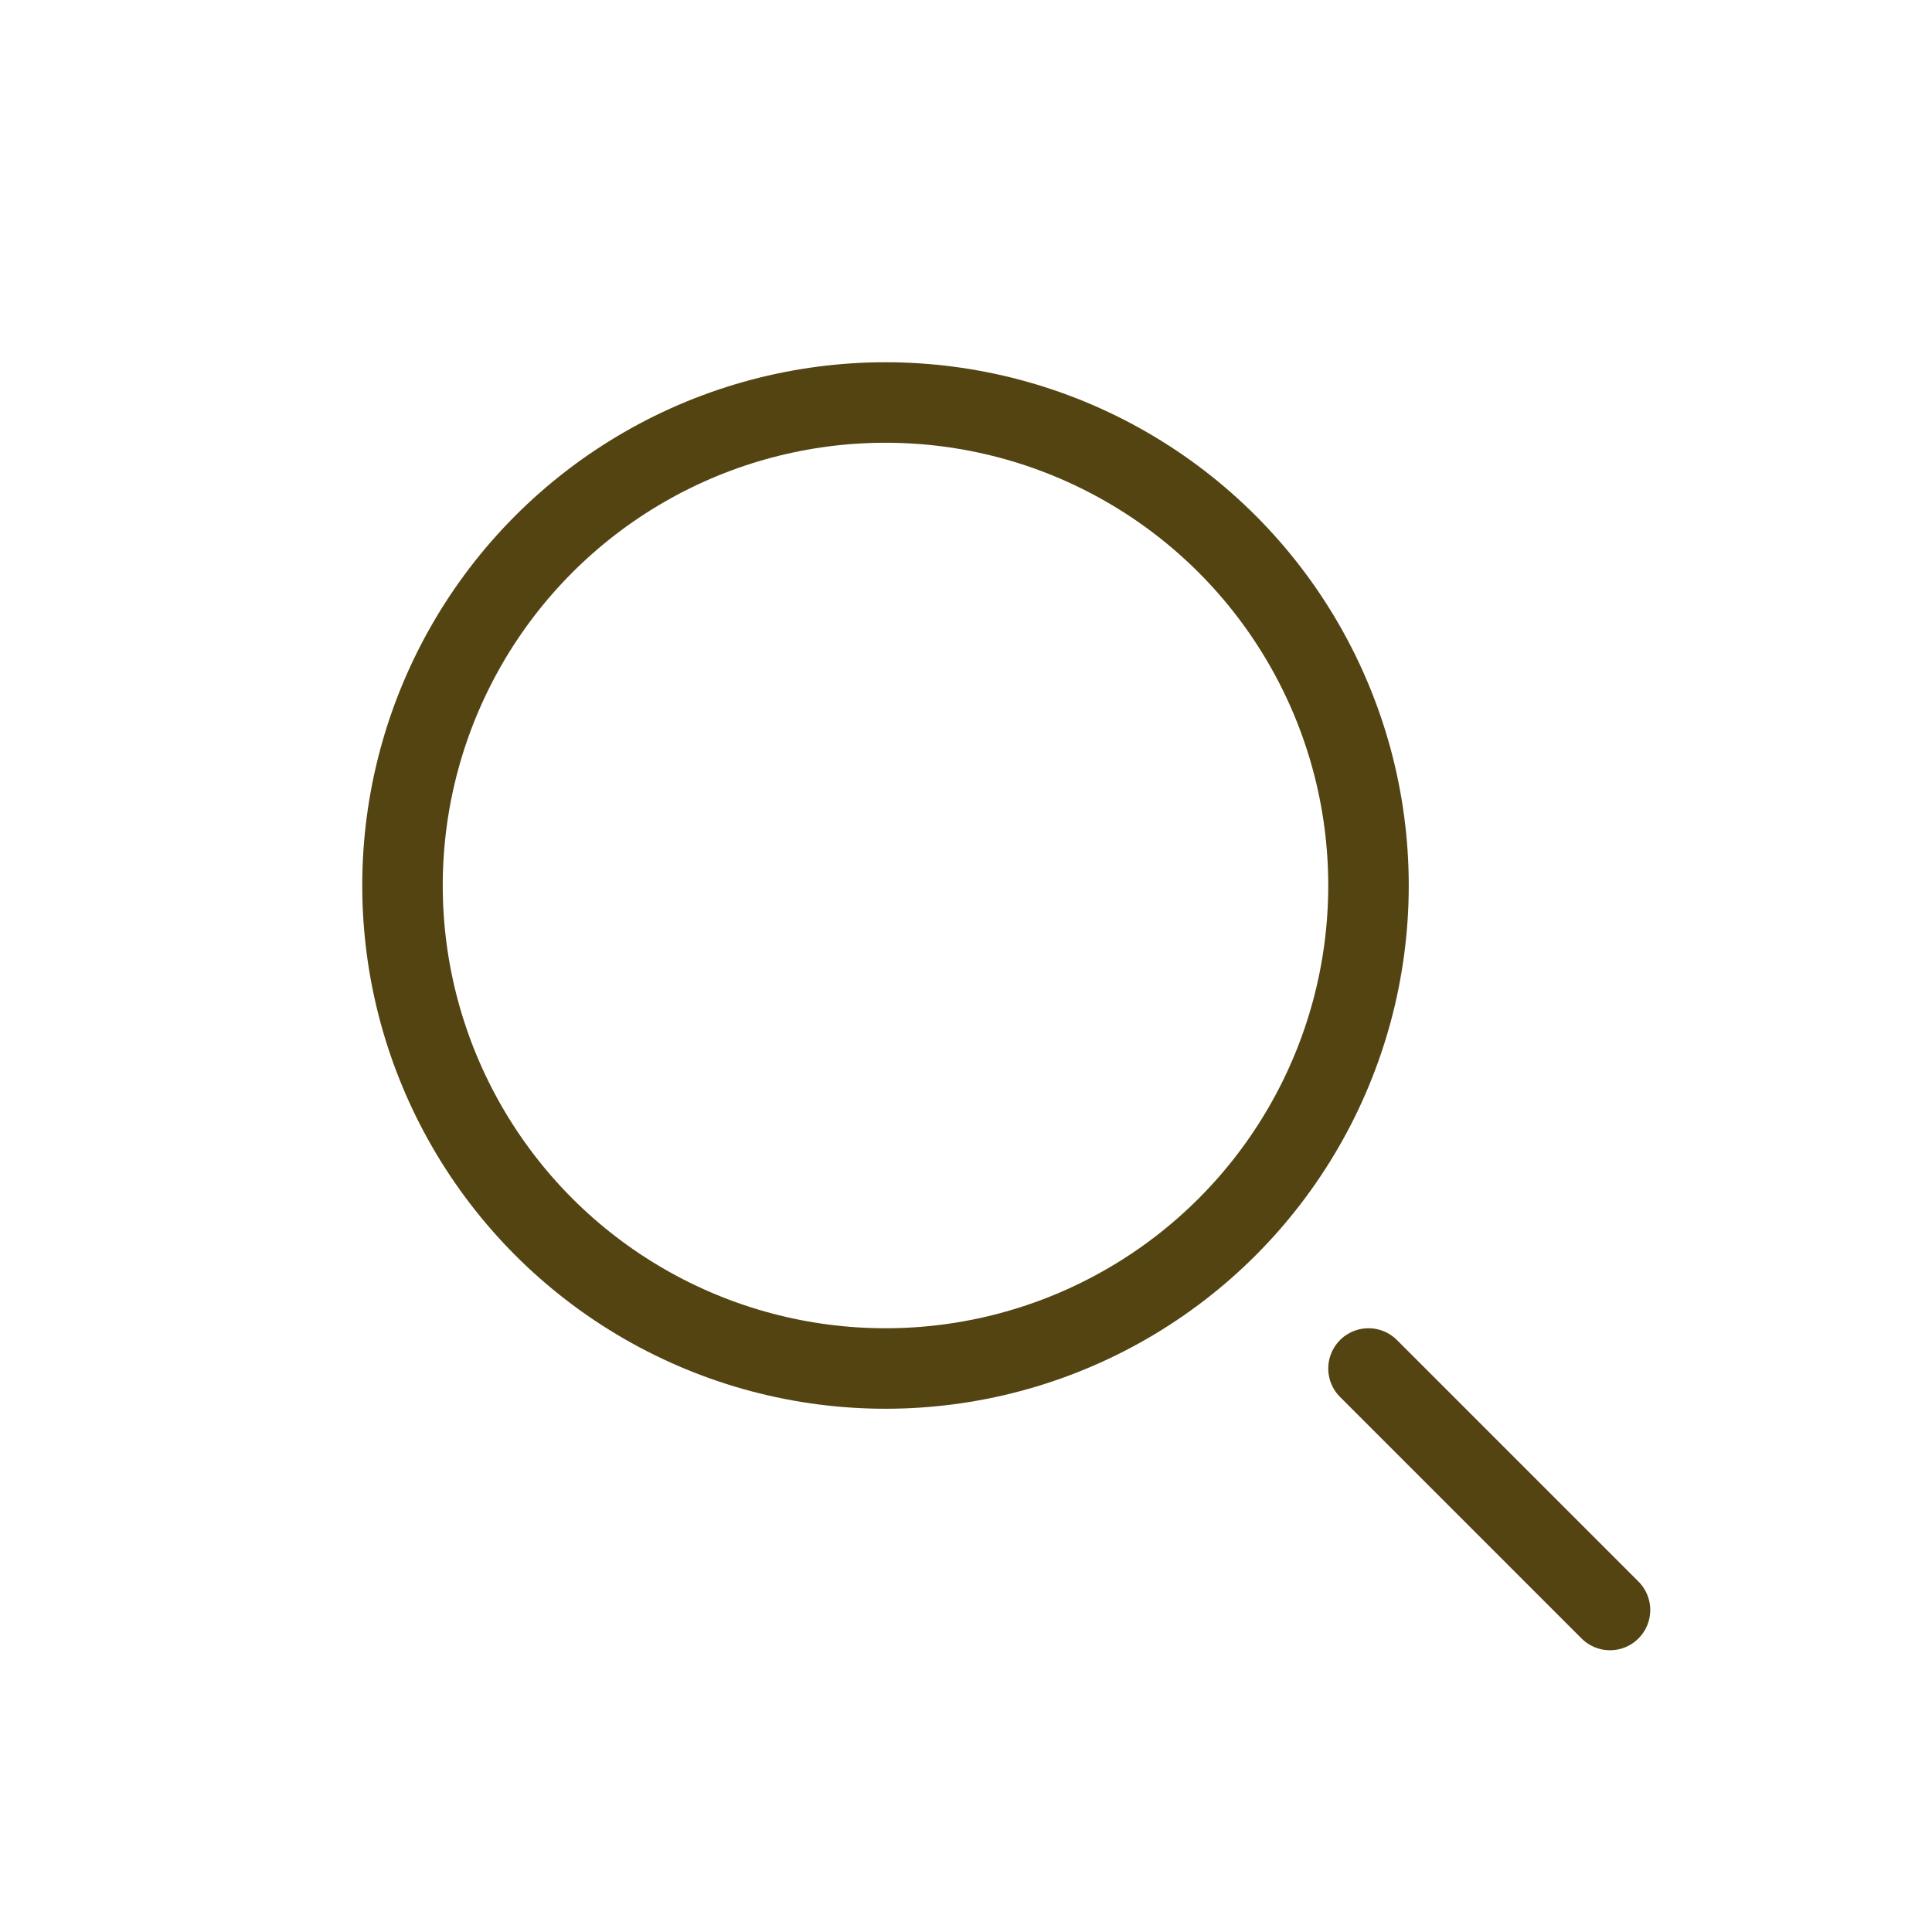 <svg width="24" height="24" viewBox="0 0 24 24" fill="none" xmlns="http://www.w3.org/2000/svg">
<circle cx="11" cy="11" r="6" stroke="#534412"/>
<path d="M20 20L17 17" stroke="#534412" stroke-linecap="round"/>
</svg>

